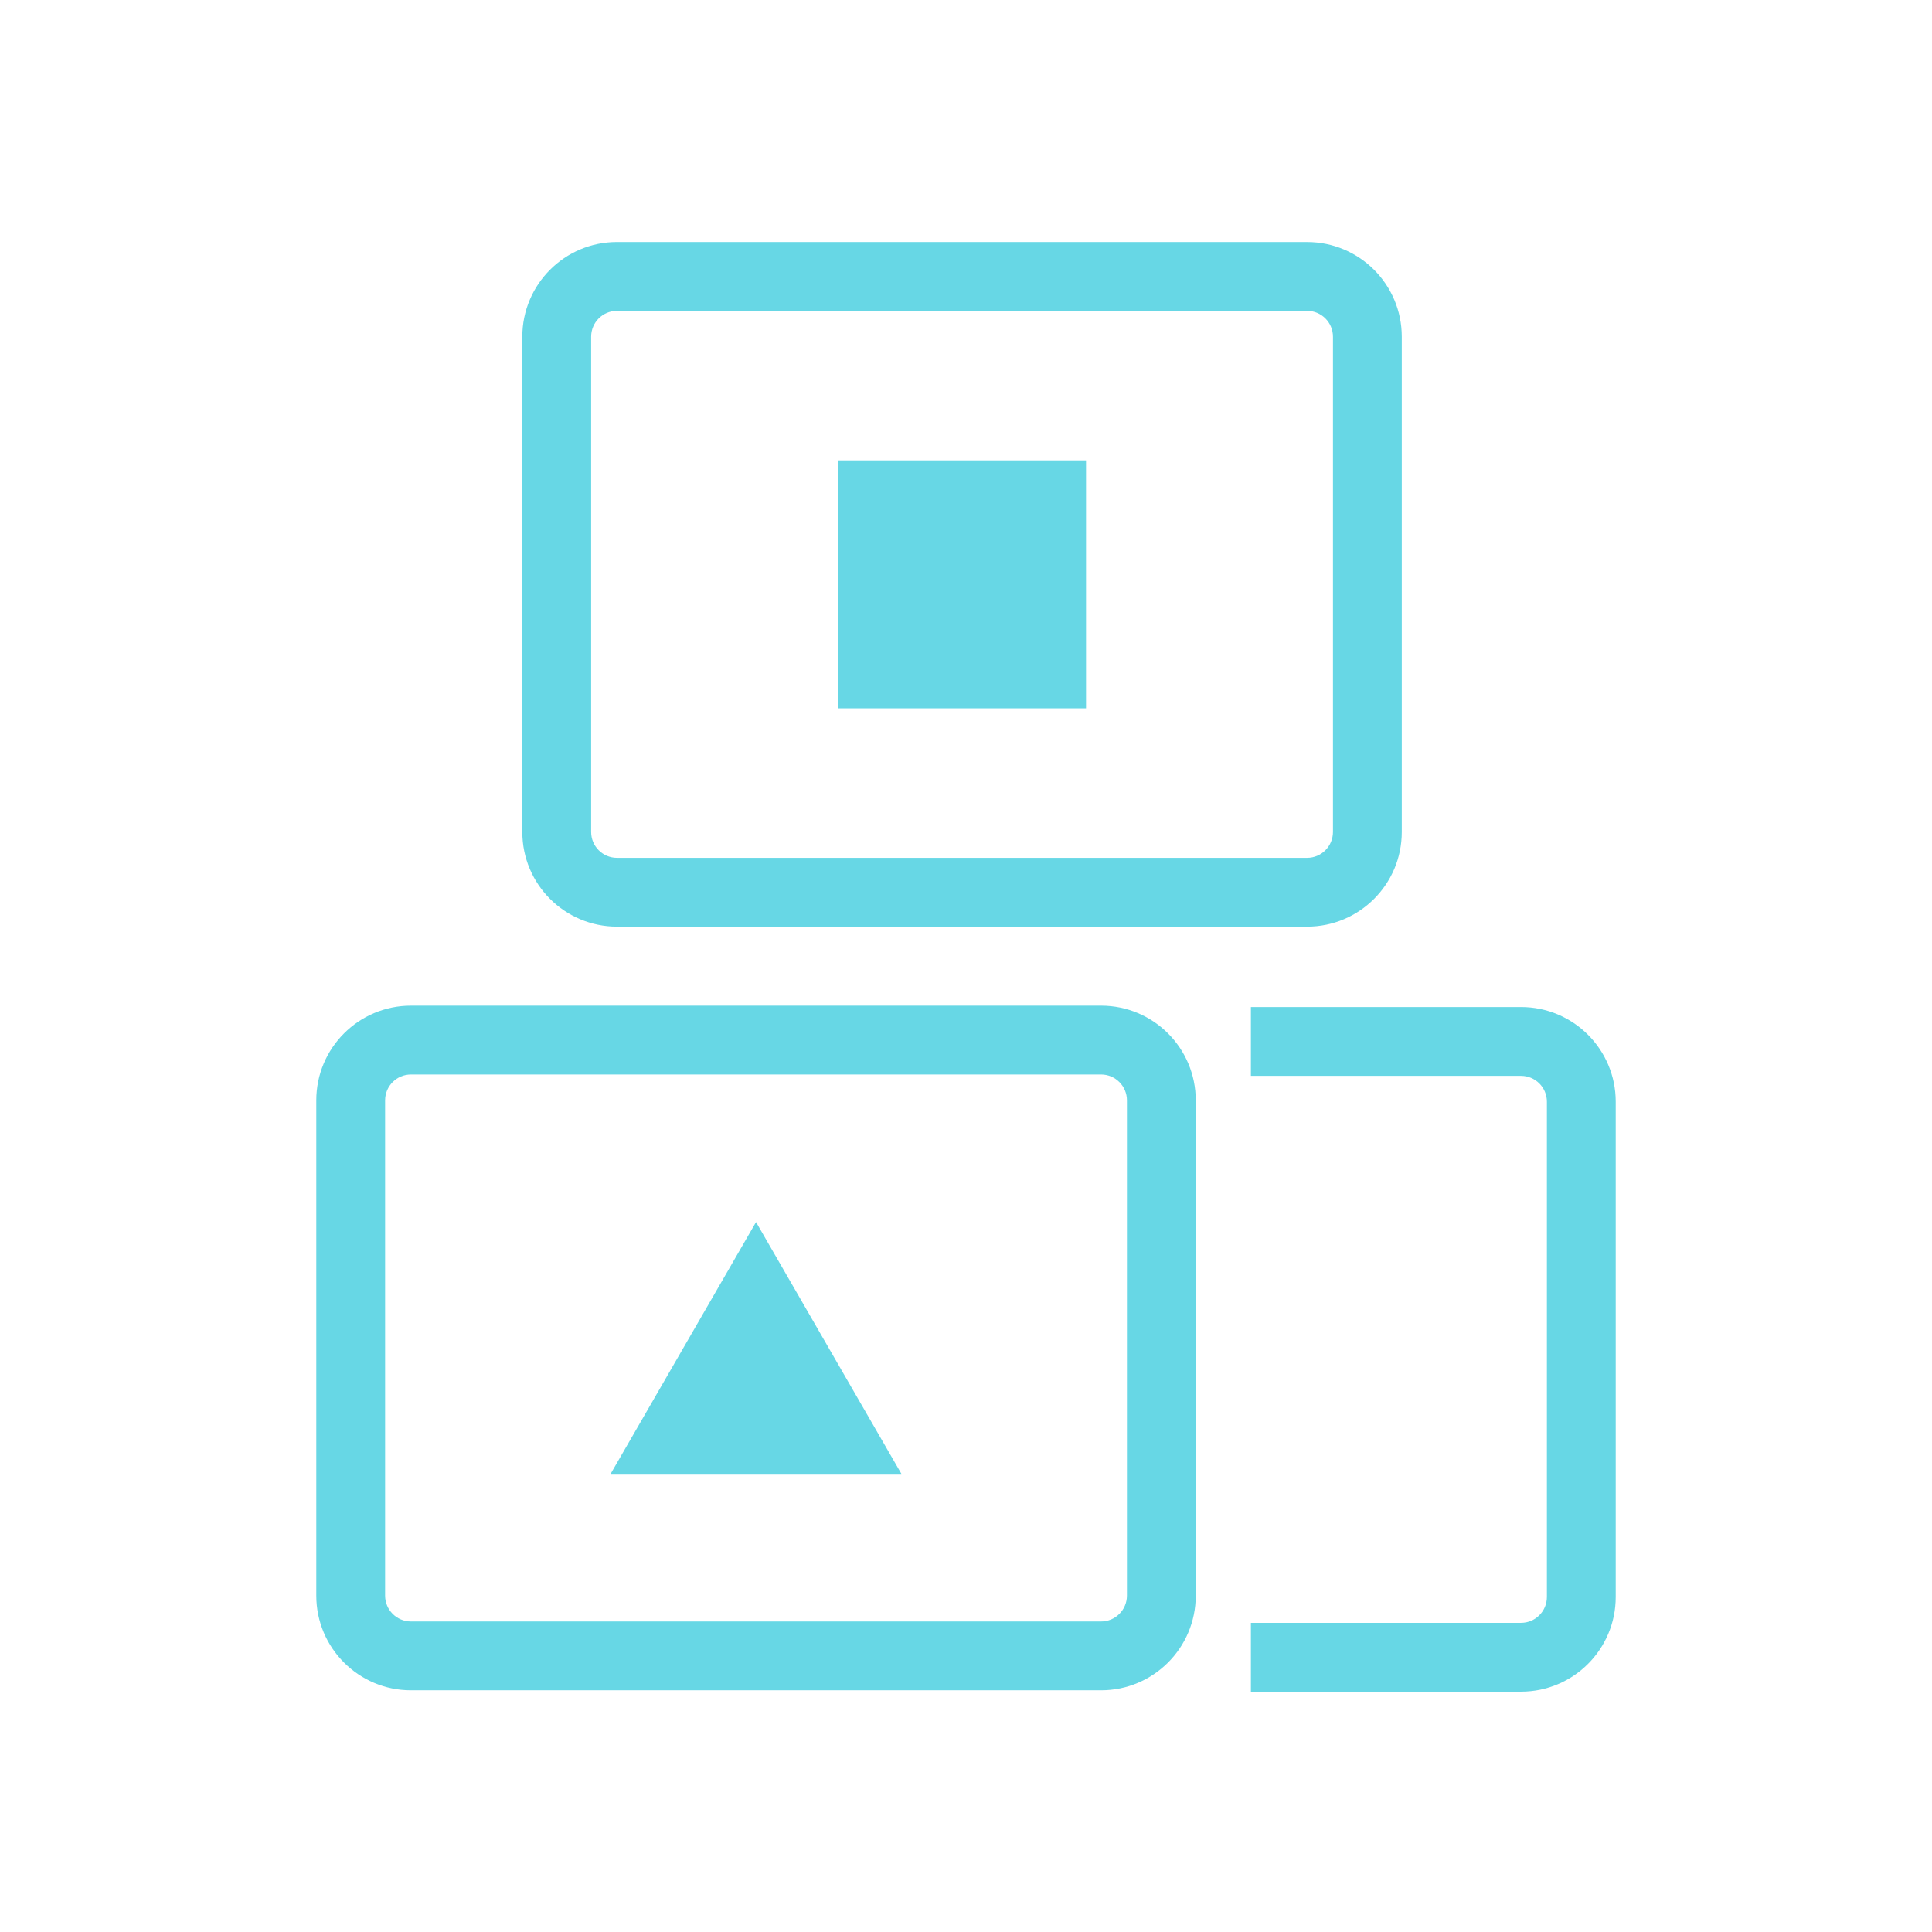 <svg xmlns="http://www.w3.org/2000/svg" xmlns:xlink="http://www.w3.org/1999/xlink" id="Calque_1" viewBox="0 0 1000 1000"><defs><style>.cls-1{fill:none;}.cls-2{clip-path:url(#clippath);}.cls-3{fill:#67d7e5;}</style><clipPath id="clippath"><rect class="cls-1" x="647.45" y="493.74" width="188.83" height="417.74" transform="translate(1483.74 1405.21) rotate(180)"></rect></clipPath></defs><path class="cls-3" d="M676.56,160.89c7.38,0,13.38,6,13.38,13.38V430.64c0,7.38-6,13.38-13.38,13.38H319.35c-7.38,0-13.38-6-13.38-13.38V174.27c0-7.38,6-13.38,13.38-13.38h357.21m0-35.62H319.35c-27.06,0-49,21.94-49,48.99V430.64c0,27.06,21.94,48.99,49,48.99h357.21c27.06,0,49-21.94,49-48.99V174.27c0-27.06-21.94-48.99-49-48.99h0Z"></path><path class="cls-3" d="M569.92,556.15c7.38,0,13.38,6,13.38,13.38v256.37c0,7.38-6,13.38-13.38,13.38H212.71c-7.38,0-13.38-6-13.38-13.38v-256.37c0-7.38,6-13.38,13.38-13.38h357.21m0-35.62H212.71c-27.06,0-49,21.94-49,49v256.37c0,27.06,21.94,48.99,49,48.99h357.21c27.06,0,49-21.94,49-48.99v-256.37c0-27.06-21.94-49-49-49h0Z"></path><g class="cls-2"><path class="cls-3" d="M787.29,556.86c7.38,0,13.38,6,13.38,13.38v256.37c0,7.38-6,13.38-13.38,13.38H430.08c-7.38,0-13.38-6-13.38-13.38v-256.37c0-7.38,6-13.38,13.38-13.38h357.21m0-35.62H430.08c-27.06,0-49,21.94-49,48.99v256.37c0,27.06,21.94,48.99,49,48.99h357.21c27.06,0,49-21.94,49-48.99v-256.37c0-27.06-21.94-48.99-49-48.99h0Z"></path></g><polygon class="cls-3" points="391.32 762.88 316.06 762.88 353.69 697.71 391.32 632.54 428.94 697.71 466.57 762.88 391.32 762.88"></polygon><rect class="cls-3" x="433.8" y="238.29" width="128.33" height="128.33"></rect></svg>